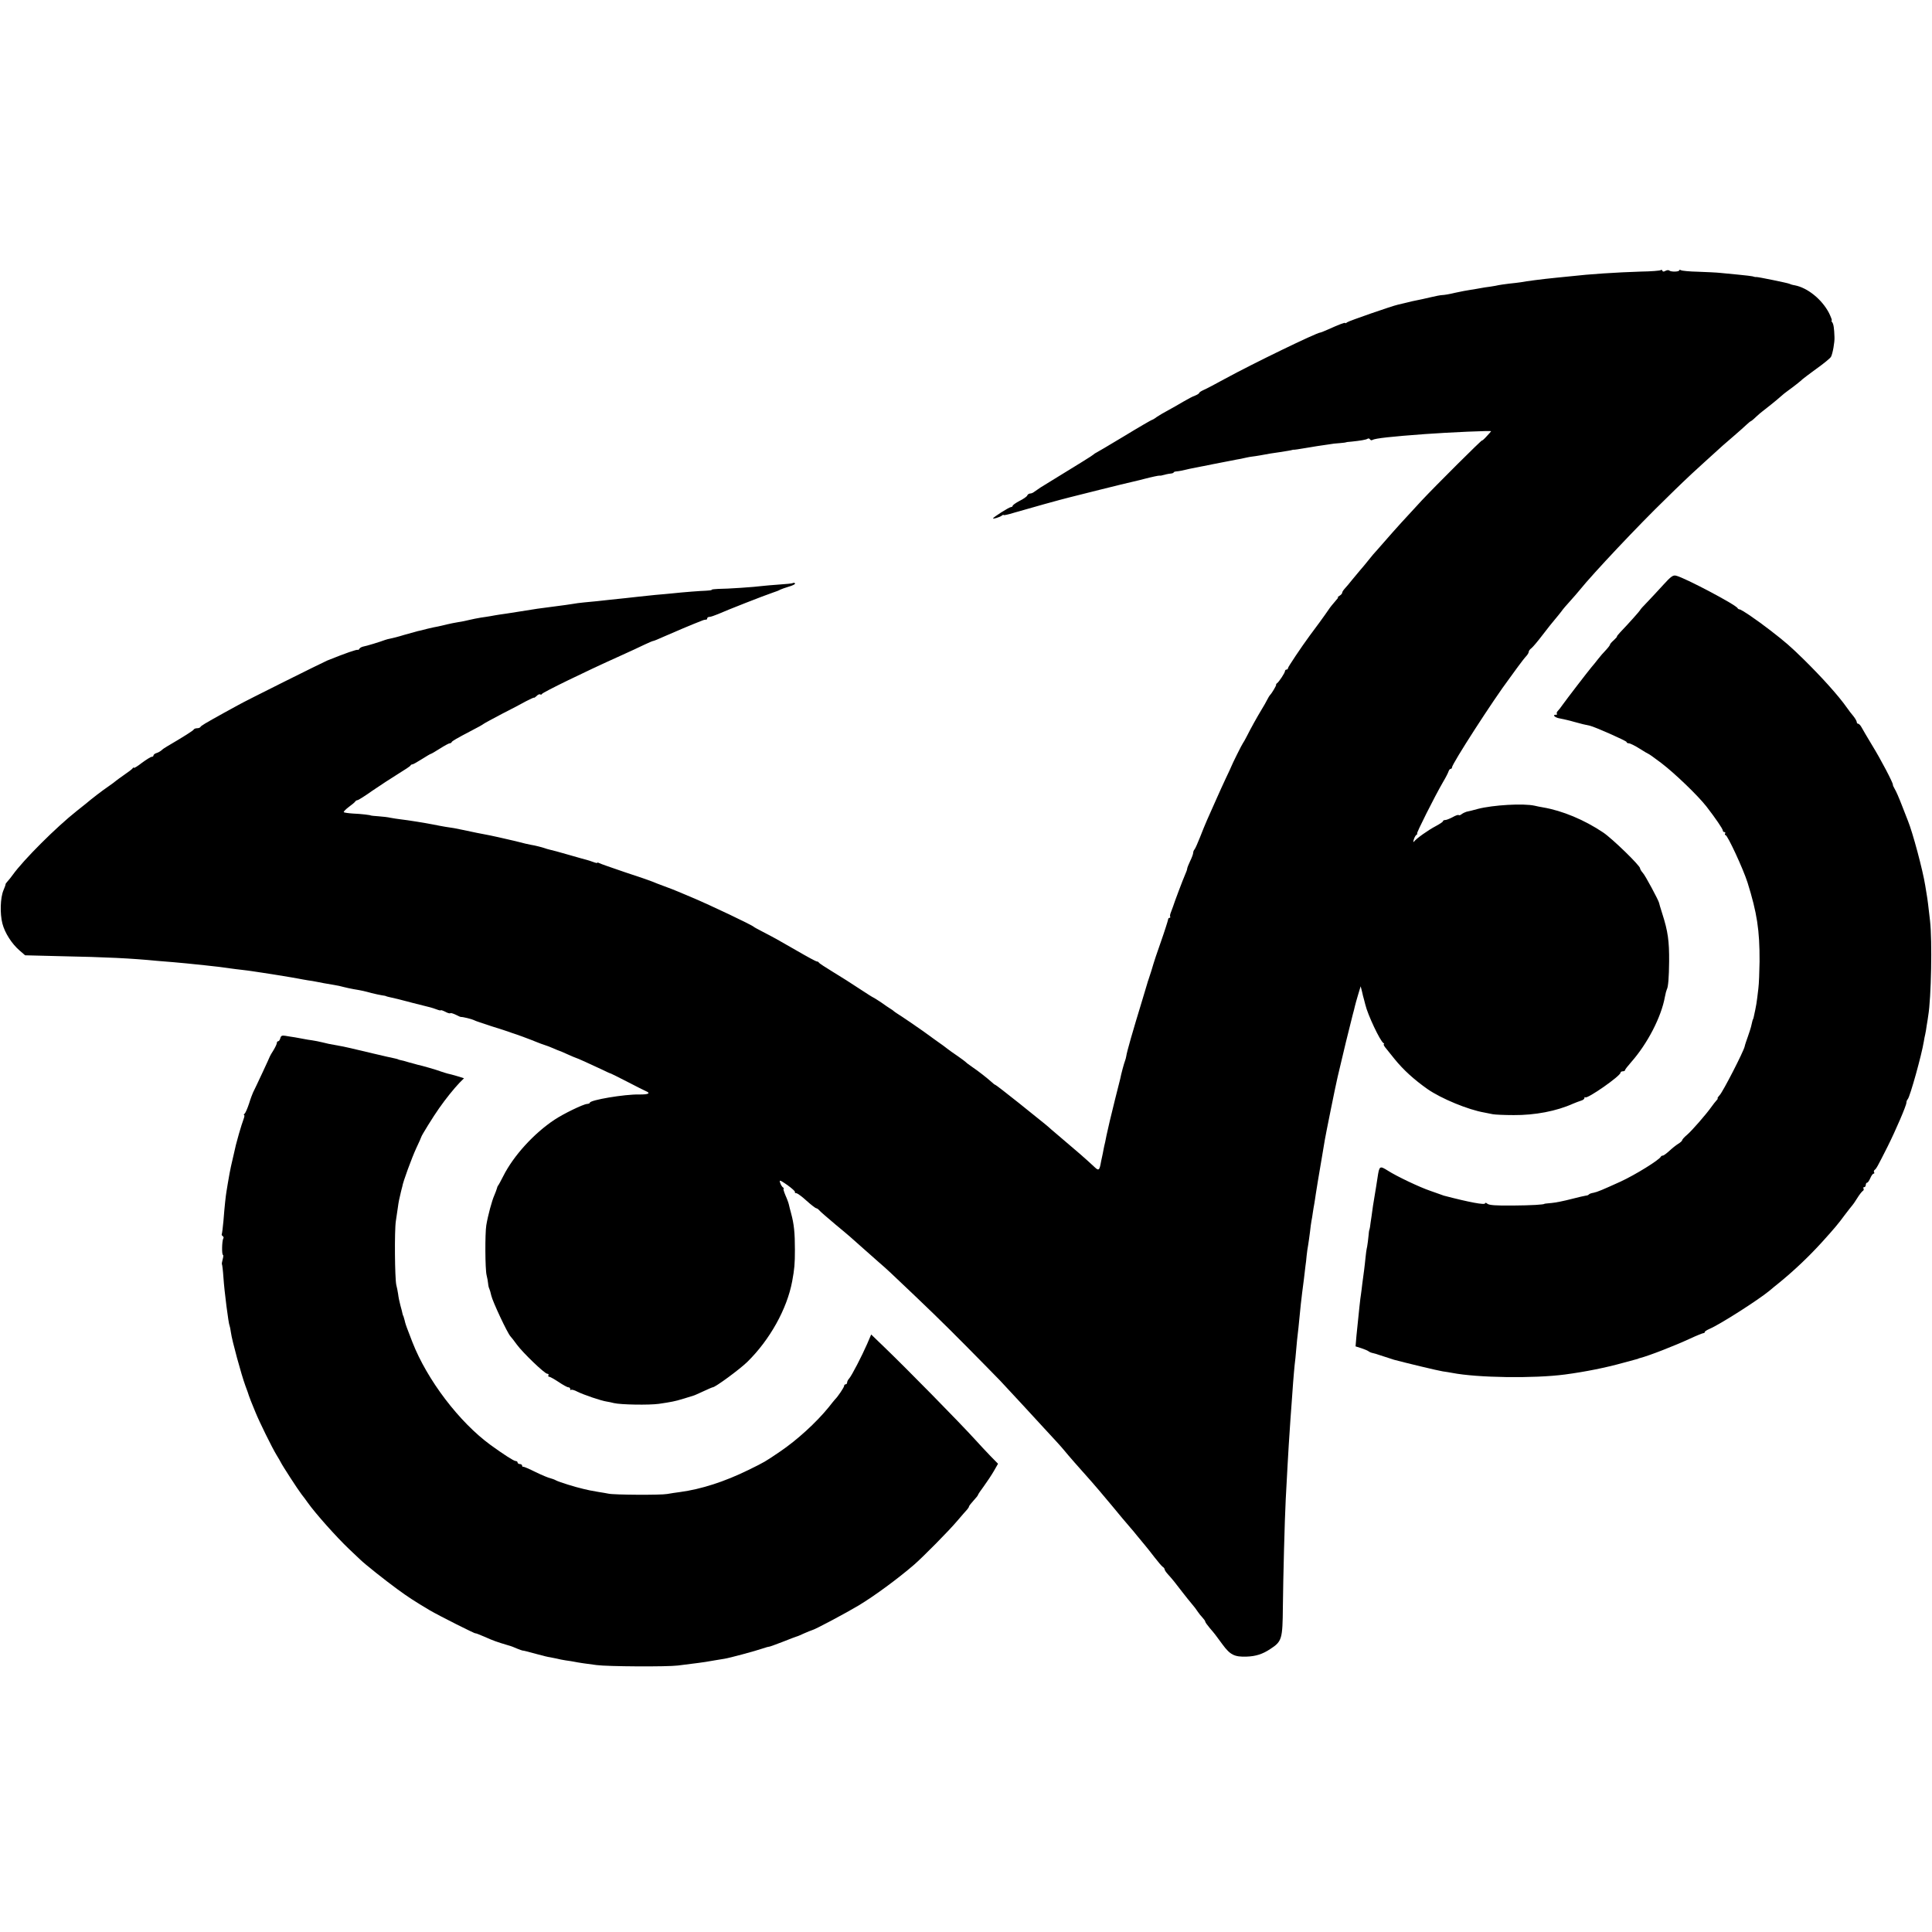 <?xml version="1.0" standalone="no"?>
<!DOCTYPE svg PUBLIC "-//W3C//DTD SVG 20010904//EN"
 "http://www.w3.org/TR/2001/REC-SVG-20010904/DTD/svg10.dtd">
<svg version="1.0" xmlns="http://www.w3.org/2000/svg"
 width="1284pt" height="1284pt" viewBox="0 0 1284 1284"
 preserveAspectRatio="xMidYMid meet">
<g transform="translate(0,1284) scale(0.1,-0.1)"
fill="#000000" stroke="none">
<path d="M11038 11045 c-4 -4 -64 -9 -135 -10 -159 -5 -343 -17 -463 -31 -25
-2 -70 -7 -100 -10 -91 -9 -198 -23 -234 -30 -12 -2 -46 -6 -76 -9 -30 -4 -62
-8 -70 -10 -8 -2 -33 -7 -55 -10 -23 -3 -52 -7 -65 -10 -13 -3 -42 -7 -65 -11
-22 -3 -69 -12 -105 -20 -36 -9 -74 -15 -84 -15 -11 0 -47 -7 -80 -15 -34 -8
-74 -17 -91 -20 -16 -3 -48 -10 -70 -16 -22 -5 -47 -11 -55 -13 -37 -8 -326
-108 -337 -117 -7 -6 -13 -8 -13 -5 0 6 -39 -9 -117 -44 -23 -10 -44 -19 -48
-19 -23 0 -450 -207 -633 -307 -62 -34 -126 -68 -143 -75 -16 -7 -29 -16 -29
-19 0 -4 -12 -12 -27 -18 -16 -5 -50 -24 -78 -40 -27 -16 -72 -42 -100 -57
-27 -14 -62 -35 -77 -45 -14 -11 -28 -19 -31 -19 -3 0 -88 -49 -188 -110 -100
-60 -184 -110 -186 -110 -2 0 -9 -5 -16 -11 -10 -9 -75 -49 -352 -219 -16 -11
-35 -24 -42 -29 -7 -6 -19 -11 -27 -11 -7 0 -16 -6 -19 -13 -2 -7 -25 -23 -51
-36 -25 -13 -46 -28 -46 -33 0 -4 -5 -8 -11 -8 -12 0 -119 -68 -119 -75 0 -6
45 8 58 18 6 5 12 7 12 4 0 -3 30 3 68 15 95 28 318 90 372 103 8 2 96 24 195
49 99 25 203 50 230 56 28 7 57 13 65 16 58 15 101 24 107 23 5 -1 10 0 13 1
13 4 47 12 63 13 9 1 17 4 17 7 0 3 8 6 18 7 16 1 43 6 87 17 25 5 281 56 315
62 14 2 39 7 55 11 17 4 39 8 50 9 20 2 76 12 119 20 11 2 39 6 61 9 44 7 77
12 85 15 3 1 8 2 12 1 4 0 31 4 60 9 29 5 70 11 91 15 20 3 54 8 75 11 20 4
55 8 77 9 22 2 40 4 40 5 0 1 17 4 38 5 57 6 95 12 106 19 5 4 12 2 16 -4 4
-6 11 -8 16 -4 18 11 131 23 349 39 165 12 440 24 440 19 0 -1 -13 -16 -30
-34 -16 -18 -30 -30 -30 -27 0 7 -308 -300 -400 -398 -108 -116 -176 -191
-250 -276 -36 -41 -69 -79 -75 -85 -5 -6 -21 -25 -35 -43 -14 -17 -36 -45 -50
-60 -14 -16 -38 -46 -55 -66 -16 -21 -38 -46 -47 -56 -10 -11 -18 -23 -18 -29
0 -5 -8 -14 -17 -19 -10 -6 -15 -11 -11 -11 4 0 -5 -12 -19 -27 -14 -16 -33
-39 -42 -53 -9 -14 -38 -54 -64 -90 -27 -36 -55 -74 -63 -85 -58 -79 -144
-208 -144 -215 0 -6 -4 -10 -10 -10 -5 0 -10 -5 -10 -10 0 -11 -39 -71 -53
-81 -5 -3 -7 -8 -6 -10 3 -4 -30 -59 -41 -69 -3 -3 -11 -16 -18 -30 -7 -14
-22 -41 -34 -60 -35 -58 -76 -132 -100 -180 -13 -25 -25 -47 -28 -50 -5 -5
-72 -140 -75 -150 -1 -3 -17 -39 -37 -80 -19 -41 -45 -97 -57 -125 -36 -82
-48 -108 -69 -155 -11 -25 -32 -76 -47 -115 -15 -38 -31 -74 -36 -80 -5 -5 -9
-15 -9 -22 0 -8 -9 -33 -20 -55 -11 -23 -20 -46 -20 -51 0 -5 -6 -23 -14 -40
-13 -29 -73 -188 -80 -212 -2 -5 -8 -21 -13 -35 -6 -14 -9 -28 -6 -32 2 -5 0
-8 -5 -8 -5 0 -9 -6 -9 -12 -1 -7 -22 -74 -48 -148 -26 -74 -48 -139 -49 -145
-3 -13 -26 -85 -33 -105 -3 -8 -7 -20 -8 -25 -2 -6 -16 -55 -33 -110 -65 -213
-103 -345 -107 -375 -1 -8 -5 -22 -8 -30 -6 -14 -26 -88 -32 -120 -2 -8 -17
-69 -34 -135 -28 -112 -47 -193 -57 -240 -2 -11 -6 -31 -9 -45 -4 -14 -8 -36
-11 -50 -2 -14 -7 -36 -10 -50 -3 -14 -8 -36 -10 -49 -8 -39 -14 -42 -39 -18
-70 65 -112 101 -243 212 -13 11 -34 29 -47 40 -26 24 -18 17 -212 173 -84 67
-155 122 -158 122 -3 0 -14 8 -24 18 -30 27 -91 75 -130 101 -20 14 -38 27
-41 31 -3 3 -27 22 -55 41 -27 18 -56 39 -65 46 -8 7 -46 35 -85 62 -38 28
-74 54 -80 58 -13 10 -152 105 -174 118 -9 6 -18 12 -21 15 -3 3 -12 10 -21
15 -10 6 -38 25 -63 43 -26 17 -49 32 -51 32 -2 0 -44 26 -92 58 -48 32 -128
83 -178 113 -49 30 -91 57 -93 62 -2 4 -8 7 -13 7 -6 0 -65 32 -132 71 -135
78 -152 87 -229 127 -29 15 -55 29 -58 32 -11 12 -291 145 -410 195 -36 15
-78 33 -95 40 -16 7 -57 23 -90 35 -33 12 -69 26 -80 31 -11 5 -92 33 -181 62
-88 30 -166 57 -172 61 -7 4 -12 5 -12 2 0 -3 -12 -1 -27 5 -16 6 -35 12 -43
14 -8 2 -63 17 -121 34 -58 17 -114 32 -125 34 -10 2 -26 7 -34 10 -17 6 -68
19 -90 22 -17 3 -48 10 -105 25 -54 13 -174 40 -205 45 -22 4 -64 12 -147 30
-35 8 -75 15 -113 20 -19 3 -55 10 -80 15 -50 10 -167 29 -220 35 -19 2 -48 7
-65 10 -16 4 -52 8 -80 10 -27 2 -50 4 -50 5 0 3 -65 11 -117 13 -32 2 -60 6
-63 9 -3 3 11 18 32 34 21 15 41 32 44 37 3 5 10 9 15 9 5 0 50 28 99 63 50
34 126 84 170 111 44 27 82 52 83 56 2 5 8 8 13 8 5 0 33 16 63 35 30 19 57
35 60 35 3 0 30 16 60 35 30 19 59 35 65 35 5 0 11 3 13 8 3 7 30 23 137 79
36 18 69 37 75 42 6 5 61 34 121 66 61 31 134 69 162 85 29 15 53 26 53 23 0
-2 7 3 16 11 8 9 19 14 24 11 5 -3 10 -2 12 3 4 10 286 148 518 252 63 28 137
63 164 76 28 13 53 24 57 24 4 0 36 13 71 29 56 25 200 86 253 106 11 5 23 7
28 7 4 -1 7 3 7 8 0 6 7 10 15 10 8 0 34 9 58 19 53 24 308 124 362 142 22 7
45 16 50 20 6 3 31 12 57 20 26 7 44 17 42 21 -3 5 -9 6 -14 3 -4 -3 -46 -7
-92 -10 -45 -3 -98 -8 -116 -10 -40 -6 -230 -19 -289 -19 -24 -1 -43 -3 -43
-6 0 -3 -17 -5 -38 -6 -35 -1 -143 -9 -227 -18 -22 -2 -71 -7 -110 -10 -38 -4
-86 -9 -105 -11 -19 -2 -60 -7 -90 -10 -30 -3 -77 -8 -105 -11 -62 -7 -117
-13 -175 -18 -25 -2 -58 -7 -75 -10 -16 -3 -68 -10 -115 -16 -104 -13 -130
-17 -247 -36 -51 -8 -107 -17 -125 -19 -18 -3 -44 -7 -58 -10 -13 -2 -42 -7
-65 -10 -22 -4 -56 -10 -75 -15 -19 -5 -53 -12 -75 -15 -22 -4 -56 -10 -75
-15 -19 -5 -46 -11 -60 -14 -14 -2 -45 -9 -70 -15 -25 -7 -54 -14 -65 -16 -11
-3 -51 -14 -90 -25 -38 -12 -79 -22 -90 -24 -11 -2 -27 -6 -35 -9 -34 -13
-126 -41 -145 -44 -10 -2 -22 -8 -26 -14 -3 -6 -8 -10 -10 -8 -8 4 -82 -22
-204 -71 -31 -13 -545 -269 -590 -295 -22 -12 -65 -36 -95 -52 -128 -71 -155
-87 -158 -95 -2 -4 -12 -8 -22 -8 -10 0 -20 -4 -22 -8 -2 -7 -69 -49 -178
-113 -13 -7 -30 -19 -37 -26 -7 -6 -22 -15 -33 -18 -11 -3 -20 -11 -20 -16 0
-5 -5 -9 -12 -9 -6 0 -35 -18 -65 -40 -29 -23 -53 -37 -53 -33 0 4 -4 3 -8 -3
-4 -6 -29 -25 -57 -44 -27 -19 -52 -37 -55 -40 -3 -3 -25 -20 -50 -37 -41 -28
-109 -80 -150 -115 -9 -7 -35 -28 -59 -47 -138 -109 -354 -325 -426 -425 -11
-16 -27 -35 -35 -44 -8 -9 -14 -17 -13 -19 1 -1 -5 -20 -14 -40 -21 -50 -24
-155 -7 -221 16 -62 62 -134 114 -179 l37 -32 239 -6 c300 -6 465 -14 639 -31
33 -3 83 -7 110 -9 48 -4 108 -10 203 -20 23 -3 63 -7 90 -10 26 -3 63 -8 82
-11 19 -3 55 -7 80 -10 25 -3 59 -7 75 -10 17 -3 44 -7 60 -9 35 -5 159 -25
193 -31 12 -2 32 -6 45 -8 12 -3 40 -7 61 -11 21 -3 48 -7 60 -10 24 -5 66
-13 116 -21 19 -3 49 -9 65 -14 17 -4 46 -11 65 -14 55 -9 72 -13 119 -26 25
-6 56 -13 70 -15 14 -2 26 -4 26 -5 0 -1 7 -3 15 -5 50 -11 75 -17 165 -41 55
-14 107 -27 115 -29 8 -2 27 -8 43 -14 15 -6 27 -8 27 -5 0 2 13 -2 29 -10 16
-9 31 -13 34 -10 3 3 19 -2 36 -10 17 -9 33 -16 36 -15 10 1 69 -13 85 -21 8
-5 60 -22 115 -40 55 -17 107 -34 115 -37 8 -3 20 -7 25 -9 22 -6 132 -47 160
-59 17 -7 41 -16 54 -20 13 -4 40 -14 60 -23 20 -9 38 -16 41 -17 3 0 27 -11
54 -23 27 -12 50 -22 52 -22 5 0 106 -46 174 -78 30 -15 57 -27 60 -27 3 -1
52 -25 110 -55 58 -30 113 -58 123 -62 34 -14 16 -23 -45 -22 -97 2 -328 -37
-328 -55 0 -4 -8 -7 -19 -8 -26 -2 -156 -65 -216 -105 -136 -90 -272 -239
-340 -374 -16 -32 -32 -61 -35 -64 -3 -3 -6 -12 -8 -20 -2 -8 -10 -28 -17 -45
-15 -33 -42 -132 -53 -198 -9 -55 -8 -293 2 -332 4 -16 9 -41 10 -55 1 -14 5
-30 8 -35 3 -6 9 -26 13 -45 8 -38 108 -252 128 -272 7 -7 25 -31 41 -53 40
-55 186 -195 203 -195 8 0 11 -5 8 -10 -3 -6 -1 -10 5 -10 6 0 34 -16 63 -35
28 -19 57 -35 64 -35 7 0 13 -5 13 -12 0 -6 3 -9 6 -5 4 3 23 -2 43 -13 41
-20 157 -60 194 -65 12 -2 33 -6 47 -10 47 -11 233 -14 299 -5 87 13 104 16
170 36 31 10 58 18 61 19 3 0 31 13 64 28 32 15 60 27 63 27 17 0 180 120 230
169 149 146 264 352 298 536 15 82 18 113 18 210 0 113 -6 170 -25 240 -6 22
-13 49 -15 59 -2 10 -12 38 -23 62 -10 24 -16 44 -12 44 4 0 2 4 -4 8 -6 4
-15 18 -19 31 -7 21 -3 20 48 -15 30 -22 53 -42 50 -46 -2 -5 2 -8 9 -8 7 0
38 -22 68 -50 30 -27 59 -49 64 -50 5 0 14 -6 20 -13 6 -8 54 -49 106 -93 52
-43 97 -81 100 -84 8 -8 162 -143 193 -171 16 -13 50 -44 77 -69 256 -242 336
-320 495 -480 101 -102 205 -208 232 -236 59 -63 221 -238 294 -318 30 -33 68
-74 84 -91 17 -18 39 -44 50 -57 19 -24 109 -127 150 -172 31 -34 130 -150
165 -193 24 -30 114 -137 125 -149 6 -6 24 -28 40 -48 17 -21 40 -49 53 -64
13 -15 42 -52 65 -82 23 -30 48 -59 54 -63 7 -4 13 -12 13 -17 0 -5 10 -20 23
-34 30 -33 45 -52 94 -116 23 -30 53 -67 65 -81 13 -15 30 -37 38 -50 8 -12
23 -31 33 -41 9 -10 17 -21 17 -25 0 -5 14 -24 30 -43 37 -43 36 -43 84 -108
51 -70 80 -85 161 -82 60 2 106 16 158 51 77 50 81 66 83 279 2 195 12 580 19
715 11 198 16 304 20 360 8 125 16 242 20 290 2 28 6 84 9 126 3 41 8 93 10
115 3 21 8 71 11 109 3 39 8 84 10 100 2 17 7 59 10 95 8 83 13 129 19 177 3
21 8 63 12 93 3 30 8 69 10 85 3 17 6 48 8 70 2 22 7 54 10 70 3 17 8 55 12
85 3 30 8 64 10 75 3 11 6 36 9 55 3 19 7 46 10 60 2 13 7 42 10 65 5 34 17
106 39 235 6 33 17 100 21 125 3 21 73 368 80 395 2 8 8 38 15 65 18 80 72
301 90 370 6 22 13 48 15 59 2 10 12 44 21 75 l17 56 9 -35 c4 -19 10 -43 13
-52 3 -10 7 -26 9 -35 16 -68 98 -241 120 -255 6 -4 7 -8 3 -8 -5 0 3 -15 18
-32 14 -18 38 -48 53 -66 59 -73 131 -138 219 -200 92 -64 272 -138 378 -156
17 -3 41 -8 55 -11 14 -3 77 -6 140 -6 141 -1 284 26 395 76 17 7 40 16 53 20
12 3 22 11 22 17 0 6 3 9 6 5 13 -12 234 142 234 164 0 5 7 9 15 9 8 0 15 3
15 8 0 4 18 27 40 52 109 123 201 301 225 435 4 22 10 44 13 50 9 15 14 80 15
185 1 135 -8 201 -45 316 -12 38 -22 71 -22 74 -3 16 -92 183 -108 199 -10 11
-18 25 -18 30 0 18 -184 197 -245 238 -125 84 -271 145 -400 167 -16 3 -41 7
-55 11 -75 17 -277 5 -378 -21 -31 -9 -65 -17 -76 -19 -10 -3 -24 -10 -32 -16
-8 -7 -17 -9 -20 -6 -3 3 -21 -3 -40 -14 -19 -10 -41 -19 -49 -19 -8 0 -15 -3
-15 -8 0 -4 -21 -18 -47 -32 -50 -26 -132 -84 -146 -104 -5 -6 -5 0 -1 14 4
14 12 28 18 32 6 4 8 8 4 8 -7 0 115 243 171 340 18 30 35 63 38 73 3 9 9 17
14 17 5 0 9 4 9 10 0 23 275 450 383 593 9 12 34 47 56 77 22 30 47 62 56 71
8 9 15 21 15 27 0 6 8 17 18 24 9 7 43 47 74 88 31 41 68 87 81 102 13 15 32
39 43 53 10 15 37 46 59 70 22 24 51 58 65 75 86 107 392 432 569 603 40 40
92 90 115 112 22 22 86 81 140 130 133 121 135 123 202 180 32 28 69 60 82 73
13 12 25 22 27 22 2 0 18 12 34 28 16 15 36 32 43 37 7 6 33 26 57 45 24 19
54 44 66 55 12 11 34 29 50 40 30 21 87 66 95 75 3 3 45 35 93 70 48 34 92 70
96 79 11 20 25 98 23 131 -2 58 -6 86 -15 98 -5 6 -7 12 -3 12 3 0 -5 22 -18
49 -47 91 -143 169 -229 185 -14 2 -30 7 -35 10 -9 5 -209 46 -220 45 -4 -1
-9 0 -12 1 -15 5 -25 7 -225 26 -27 3 -95 6 -150 8 -55 1 -106 6 -113 10 -7 4
-12 3 -12 -1 0 -10 -56 -11 -66 -1 -4 4 -15 3 -25 -2 -11 -7 -19 -6 -21 1 -2
6 -6 7 -10 4z"/>
<path d="M11055 8954 c-33 -36 -81 -88 -107 -115 -27 -27 -48 -51 -48 -54 0
-3 -77 -90 -132 -147 -14 -15 -24 -28 -22 -28 3 0 -6 -11 -20 -24 -15 -13 -26
-26 -26 -30 0 -4 -12 -20 -27 -36 -16 -16 -39 -43 -53 -61 -14 -18 -33 -42
-43 -53 -22 -26 -165 -212 -192 -250 -11 -16 -25 -34 -32 -41 -7 -7 -9 -15 -6
-19 4 -3 1 -6 -5 -6 -29 0 -8 -20 26 -25 20 -4 62 -13 92 -22 50 -14 75 -20
106 -26 32 -7 244 -101 244 -108 0 -5 7 -9 15 -9 9 0 41 -16 71 -35 30 -19 57
-35 59 -35 3 0 42 -28 87 -62 89 -68 242 -215 299 -288 58 -75 109 -149 109
-160 0 -6 5 -10 11 -10 5 0 7 -4 4 -10 -3 -5 -2 -10 3 -10 13 0 117 -224 146
-315 63 -202 81 -316 80 -525 -1 -69 -4 -150 -8 -180 -12 -102 -13 -108 -31
-190 -2 -8 -4 -15 -5 -15 -1 0 -4 -10 -13 -50 -3 -11 -12 -40 -21 -65 -9 -25
-19 -54 -21 -65 -7 -33 -144 -300 -166 -323 -11 -12 -17 -22 -14 -22 4 0 0 -6
-7 -13 -7 -8 -22 -26 -33 -42 -36 -51 -132 -161 -164 -188 -17 -14 -31 -30
-31 -34 0 -5 -12 -16 -27 -25 -16 -10 -42 -31 -60 -48 -18 -16 -36 -30 -42
-30 -5 0 -11 -3 -13 -7 -9 -21 -170 -121 -268 -166 -119 -54 -154 -69 -179
-74 -14 -2 -28 -7 -31 -11 -3 -4 -12 -8 -20 -8 -8 -1 -52 -11 -98 -23 -46 -12
-104 -24 -130 -26 -26 -2 -47 -5 -47 -5 0 -6 -87 -11 -212 -12 -110 -1 -156 2
-168 12 -8 7 -15 8 -15 3 0 -13 -103 6 -275 51 -5 2 -17 6 -25 9 -8 3 -37 13
-65 23 -73 25 -222 96 -280 133 -56 35 -58 34 -70 -46 -3 -21 -7 -48 -9 -58
-5 -30 -17 -102 -21 -128 -2 -12 -6 -44 -10 -72 -4 -27 -9 -59 -10 -70 -2 -11
-4 -20 -5 -20 -1 0 -3 -18 -5 -40 -2 -22 -6 -53 -9 -70 -4 -16 -9 -50 -11 -75
-2 -25 -7 -61 -9 -80 -3 -19 -8 -60 -12 -90 -3 -30 -8 -63 -9 -72 -4 -20 -14
-117 -30 -275 l-6 -71 38 -12 c21 -7 43 -16 49 -21 6 -5 19 -10 30 -12 10 -2
26 -7 34 -10 15 -5 85 -28 105 -34 78 -21 295 -73 323 -77 20 -3 48 -7 62 -10
168 -33 545 -38 750 -11 136 18 274 46 385 77 39 11 77 21 85 23 8 2 16 4 18
5 1 2 5 3 10 4 62 16 229 81 335 130 43 20 83 36 88 36 5 0 9 3 9 8 0 4 15 13
33 21 68 29 322 191 397 253 19 16 44 37 56 46 105 85 205 180 294 278 83 92
106 119 150 179 25 33 48 62 51 65 3 3 18 24 32 47 14 23 31 44 37 48 6 3 8
11 5 16 -4 5 -1 9 4 9 6 0 11 7 11 15 0 8 4 15 9 15 5 0 14 14 21 30 7 17 17
30 22 30 5 0 7 4 3 9 -3 5 -1 12 4 16 10 6 20 24 86 155 54 108 125 273 125
292 0 8 4 18 9 23 15 17 92 292 107 385 2 14 6 34 9 46 3 12 7 39 10 60 4 21
8 50 10 64 20 117 27 499 12 630 -11 96 -16 141 -23 180 -3 19 -7 44 -9 55
-16 102 -84 355 -115 430 -4 11 -23 58 -41 105 -18 47 -39 95 -47 107 -7 12
-13 25 -12 28 2 11 -80 168 -138 262 -31 52 -63 105 -70 119 -7 13 -17 24 -23
24 -5 0 -9 5 -9 11 0 6 -10 24 -22 39 -13 15 -32 40 -43 56 -56 80 -167 203
-290 324 -88 86 -117 111 -220 191 -88 68 -192 139 -204 139 -5 0 -11 4 -13 8
-8 21 -354 204 -409 216 -20 5 -34 -5 -84 -60z"/>
<path d="M1863 5940 c-3 -11 -9 -20 -14 -20 -5 0 -9 -5 -9 -11 0 -7 -10 -28
-22 -48 -13 -20 -23 -38 -24 -41 -1 -5 -97 -211 -112 -240 -4 -8 -17 -42 -27
-75 -11 -33 -24 -63 -30 -67 -5 -4 -7 -8 -3 -8 4 0 3 -12 -3 -27 -6 -16 -20
-59 -31 -98 -19 -67 -23 -84 -33 -130 -5 -20 -10 -42 -20 -87 -5 -23 -12 -59
-21 -113 -3 -16 -7 -41 -9 -55 -5 -31 -12 -92 -20 -195 -4 -44 -9 -83 -11 -87
-2 -3 0 -9 6 -13 6 -4 8 -11 4 -16 -9 -15 -11 -109 -2 -109 3 0 3 -13 -2 -29
-4 -16 -7 -31 -5 -33 2 -2 7 -42 10 -88 6 -92 34 -310 41 -321 2 -4 6 -24 9
-46 6 -48 69 -280 96 -353 11 -30 22 -59 23 -65 2 -5 8 -21 13 -35 6 -14 20
-48 31 -76 24 -60 110 -235 140 -284 12 -19 25 -42 29 -50 10 -21 113 -180
137 -211 12 -15 30 -39 41 -55 51 -72 190 -228 274 -308 30 -28 63 -60 75 -71
33 -32 164 -136 246 -196 71 -52 109 -77 218 -142 62 -36 302 -157 302 -152 0
2 28 -9 63 -24 53 -24 81 -34 152 -55 6 -2 13 -4 17 -5 4 -1 23 -8 43 -17 19
-8 37 -14 40 -14 3 0 6 0 8 -1 1 0 9 -2 17 -4 8 -2 42 -11 75 -20 33 -9 69
-18 80 -19 11 -2 31 -6 45 -9 14 -4 41 -9 60 -12 19 -2 45 -7 57 -9 23 -5 83
-14 148 -22 73 -10 469 -12 540 -3 135 17 168 21 184 24 25 4 104 18 126 21
33 5 207 52 253 68 23 8 42 13 42 12 0 -2 39 12 88 31 48 19 92 36 97 37 6 1
28 11 50 21 22 10 46 19 52 21 18 3 233 118 311 165 106 64 259 177 366 269
58 50 232 226 286 290 30 35 61 71 68 78 6 7 12 16 12 20 0 4 14 21 30 39 17
18 30 35 30 38 0 3 17 29 39 58 21 29 51 74 66 100 l28 49 -50 51 c-28 29 -72
76 -99 106 -108 119 -461 478 -613 624 l-81 78 -27 -63 c-35 -80 -101 -208
-119 -229 -8 -8 -14 -21 -14 -27 0 -7 -4 -12 -10 -12 -5 0 -10 -5 -10 -11 0
-9 -42 -72 -60 -89 -3 -3 -22 -26 -43 -53 -82 -101 -210 -218 -324 -295 -99
-67 -98 -67 -208 -121 -159 -78 -314 -128 -455 -147 -25 -3 -63 -9 -86 -13
-42 -8 -355 -6 -389 2 -11 2 -42 8 -70 12 -27 5 -52 9 -55 10 -3 1 -21 5 -40
9 -57 13 -163 46 -184 57 -10 6 -28 12 -39 15 -11 2 -55 20 -96 40 -42 21 -79
37 -83 36 -5 -1 -8 2 -8 8 0 5 -7 10 -15 10 -8 0 -15 5 -15 10 0 6 -6 10 -13
10 -12 0 -80 44 -167 107 -208 152 -421 432 -519 683 -38 98 -43 112 -48 130
-2 8 -5 22 -8 30 -2 8 -4 15 -5 15 -1 0 -3 7 -5 15 -1 8 -8 33 -14 55 -6 22
-13 56 -15 75 -3 19 -8 46 -12 60 -10 43 -13 362 -3 425 5 33 11 76 14 95 4
31 8 50 20 100 2 8 4 17 5 20 1 3 3 10 4 15 4 30 63 190 92 253 19 40 34 74
34 76 0 7 81 138 118 190 44 63 98 130 136 170 l30 30 -45 14 c-24 7 -53 15
-64 17 -11 3 -31 9 -45 14 -22 9 -129 40 -155 45 -5 2 -30 8 -55 15 -25 8 -52
15 -60 16 -8 2 -15 4 -15 5 0 1 -10 3 -22 6 -12 2 -77 17 -145 33 -68 16 -134
32 -148 35 -14 3 -36 8 -50 11 -14 3 -41 8 -60 11 -19 3 -53 10 -75 16 -22 5
-53 12 -70 14 -16 2 -41 6 -55 9 -14 3 -41 8 -60 11 -19 3 -48 7 -63 10 -23 4
-30 0 -34 -16z"/>
</g>
</svg>
